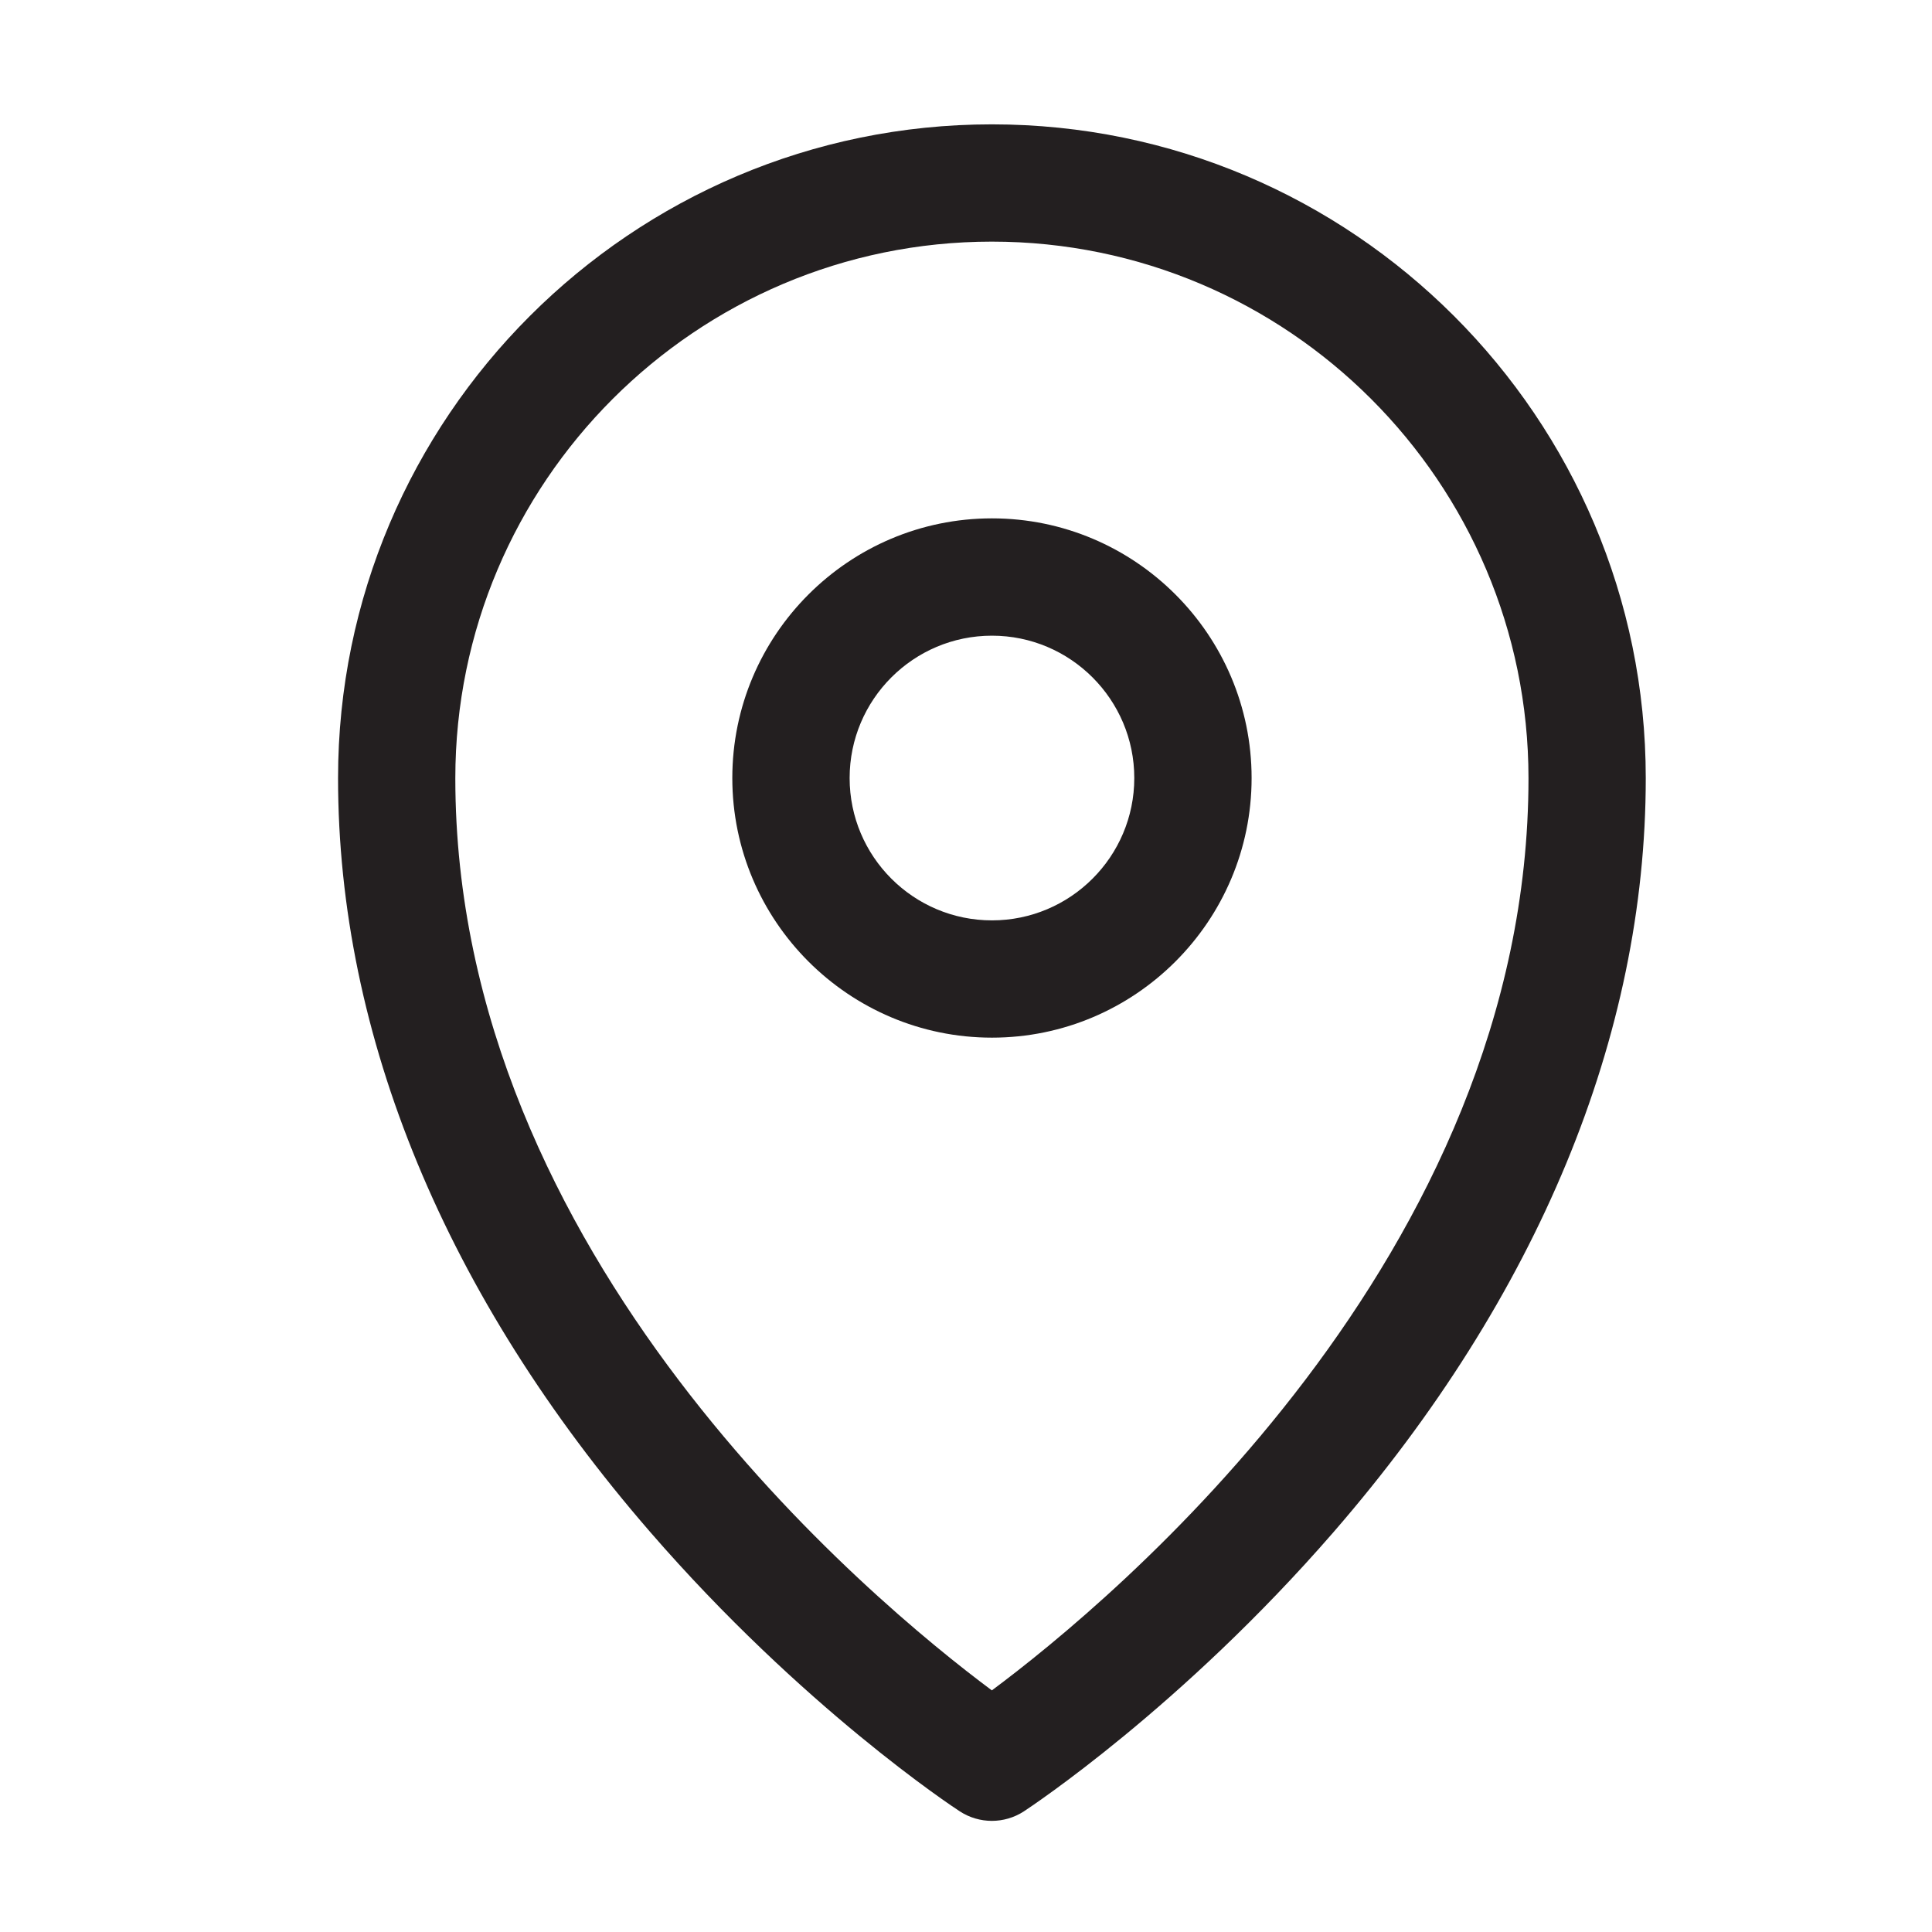 <?xml version="1.0" encoding="UTF-8" standalone="no"?>
<!-- Created with Inkscape (http://www.inkscape.org/) -->

<svg
   xmlns:dc="http://purl.org/dc/elements/1.1/"
   xmlns:cc="http://creativecommons.org/ns#"
   xmlns:rdf="http://www.w3.org/1999/02/22-rdf-syntax-ns#"
   xmlns:svg="http://www.w3.org/2000/svg"
   xmlns="http://www.w3.org/2000/svg"
   xmlns:sodipodi="http://sodipodi.sourceforge.net/DTD/sodipodi-0.dtd"
   xmlns:inkscape="http://www.inkscape.org/namespaces/inkscape"
   width="18.271mm"
   height="18.271mm"
   viewBox="0 0 18.271 18.271"
   version="1.1"
   id="svg951"
   inkscape:version="0.92.2 (5c3e80d, 2017-08-06)"
   sodipodi:docname="ICOSITUACION.svg">
  <defs
     id="defs945">
    <clipPath
       clipPathUnits="userSpaceOnUse"
       id="clipPath86">
      <path
         d="m 205.014,76.001 h 45.971 v 47.666 h -45.971 z"
         id="path84"
         inkscape:connector-curvature="0" />
    </clipPath>
  </defs>
  <sodipodi:namedview
     id="base"
     pagecolor="#ffffff"
     bordercolor="#666666"
     borderopacity="1.0"
     inkscape:pageopacity="0.0"
     inkscape:pageshadow="2"
     inkscape:zoom="1.24"
     inkscape:cx="-184.74275"
     inkscape:cy="14.528651"
     inkscape:document-units="mm"
     inkscape:current-layer="layer1"
     showgrid="false"
     inkscape:window-width="1568"
     inkscape:window-height="644"
     inkscape:window-x="81"
     inkscape:window-y="488"
     inkscape:window-maximized="0" />
  <g
     inkscape:label="Capa 1"
     inkscape:groupmode="layer"
     id="layer1"
     transform="translate(-83.09,-104.168)">
    <path
       d="m 92.47,120.154 c -1.137,-0.847 -5.074,-4.108 -5.074,-8.626 0,-2.798 2.276,-5.075 5.074,-5.075 2.798,0 5.075,2.276 5.075,5.075 0,4.518 -3.937,7.779 -5.075,8.626 m 0,-14.81 c -3.409,0 -6.183,2.774 -6.183,6.183 0,2.437 1.02,4.901 2.95,7.127 1.441,1.663 2.869,2.605 2.93,2.644 0.092,0.06 0.198,0.09 0.303,0.09 0.105,0 0.211,-0.03 0.303,-0.09 0.06,-0.04 1.489,-0.982 2.931,-2.644 1.93,-2.226 2.95,-4.691 2.95,-7.127 0,-3.41 -2.774,-6.183 -6.183,-6.183"
       style="fill:#231f20;fill-opacity:1;fill-rule:nonzero;stroke:none;stroke-width:0.353"
       id="path22"
       inkscape:connector-curvature="0" />
    <g
       id="g24"
       transform="matrix(0.353,0,0,-0.353,92.471,112.872)">
      <path
         d="m 0,0 c -2.104,0 -3.813,1.71 -3.813,3.813 0,2.104 1.709,3.814 3.813,3.814 2.103,0 3.813,-1.71 3.813,-3.814 C 3.813,1.71 2.103,0 0,0 m 0,10.77 c -3.835,0 -6.956,-3.121 -6.956,-6.957 0,-3.834 3.121,-6.955 6.956,-6.955 3.835,0 6.956,3.121 6.956,6.955 0,3.836 -3.121,6.957 -6.956,6.957"
         style="fill:#231f20;fill-opacity:1;fill-rule:nonzero;stroke:none"
         id="path26"
         inkscape:connector-curvature="0" />
    </g>
  </g>
</svg>

